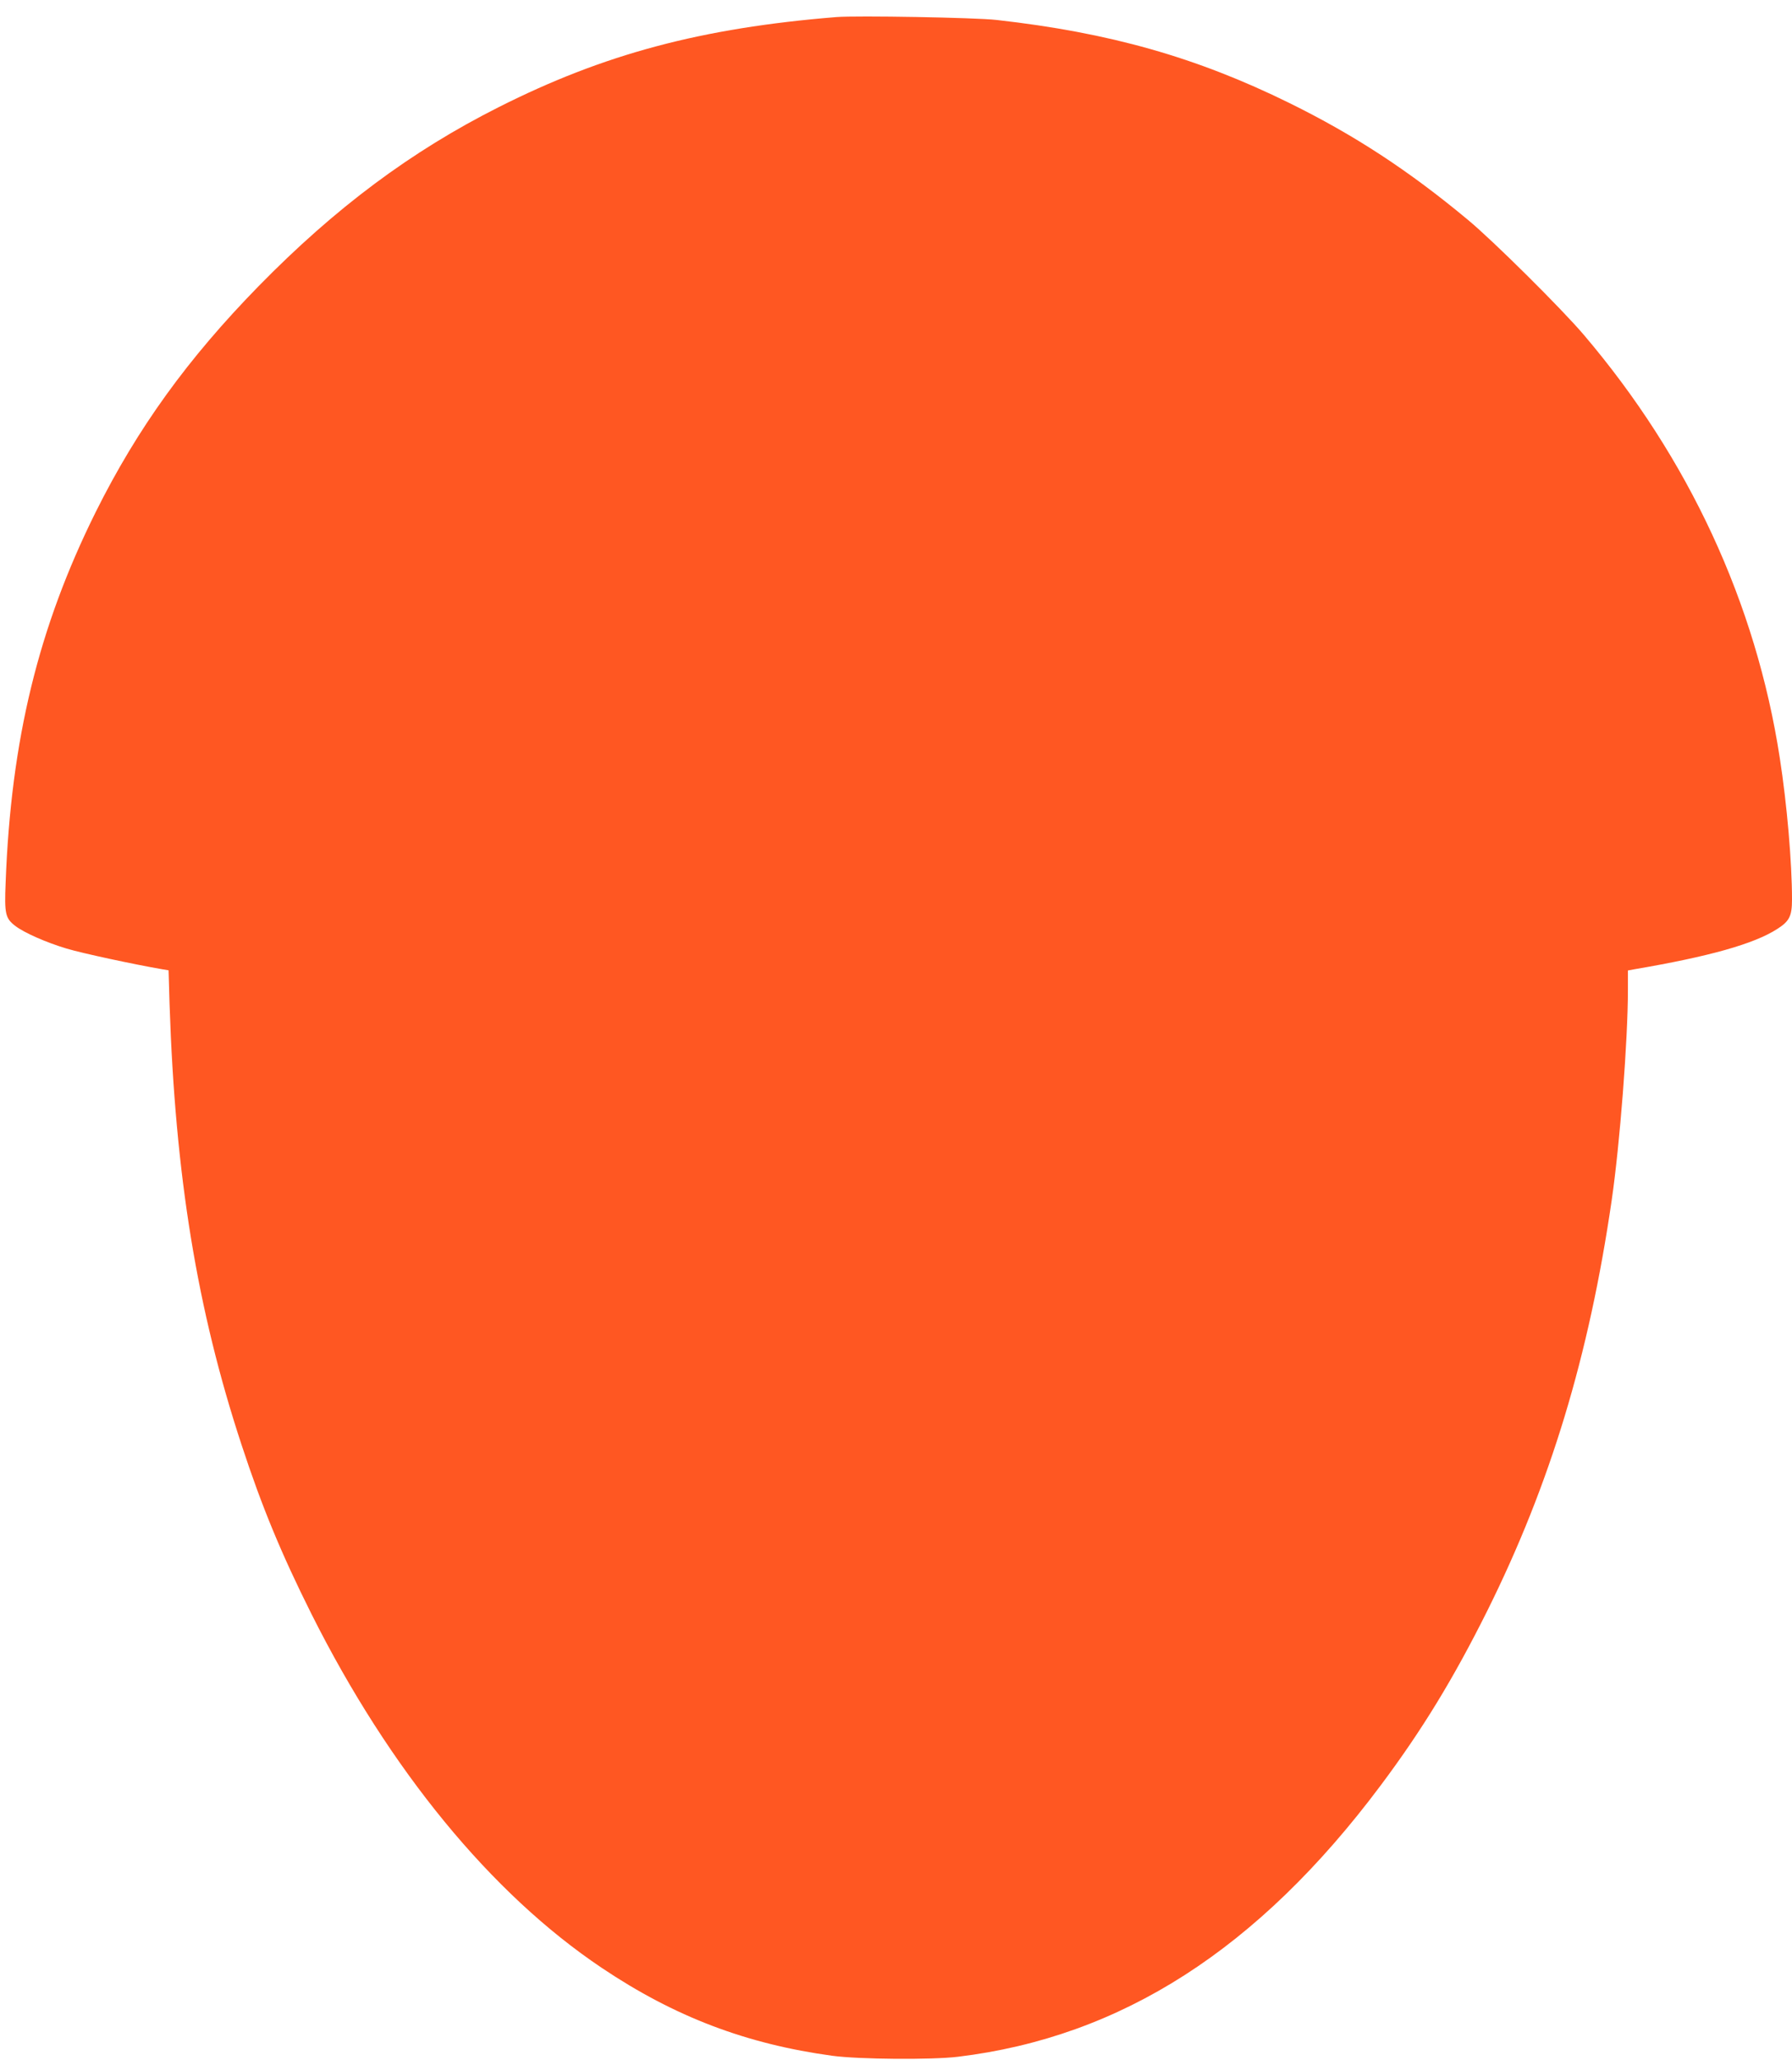 <?xml version="1.0" standalone="no"?>
<!DOCTYPE svg PUBLIC "-//W3C//DTD SVG 20010904//EN"
 "http://www.w3.org/TR/2001/REC-SVG-20010904/DTD/svg10.dtd">
<svg version="1.0" xmlns="http://www.w3.org/2000/svg"
 width="1114pt" height="1280pt" viewBox="0 0 1114 1280"
 preserveAspectRatio="xMidYMid meet">
<g transform="translate(0,1280) scale(0.1,-0.1)"
fill="#ff5722" stroke="none">
<path d="M5200 12694 c-840 -68 -1446 -230 -2100 -560 -544 -274 -1015 -625
-1492 -1112 -442 -452 -753 -883 -1012 -1402 -357 -718 -528 -1417 -561 -2306
-8 -194 -2 -221 61 -269 55 -42 191 -102 318 -140 96 -29 422 -99 597 -129
l37 -6 6 -208 c35 -1069 171 -1901 448 -2742 127 -387 247 -676 434 -1050 486
-969 1118 -1739 1804 -2199 454 -305 900 -474 1435 -547 164 -22 615 -26 780
-6 1016 123 1867 669 2627 1685 259 346 454 666 664 1087 390 784 632 1581
773 2550 51 350 101 994 101 1312 l0 117 38 7 c470 80 745 158 889 250 77 49
93 80 93 185 0 229 -31 589 -76 879 -148 962 -566 1863 -1219 2630 -137 161
-564 585 -720 714 -369 307 -706 527 -1110 726 -577 284 -1117 437 -1820 516
-131 15 -870 28 -995 18z"/>
</g>
</svg>
